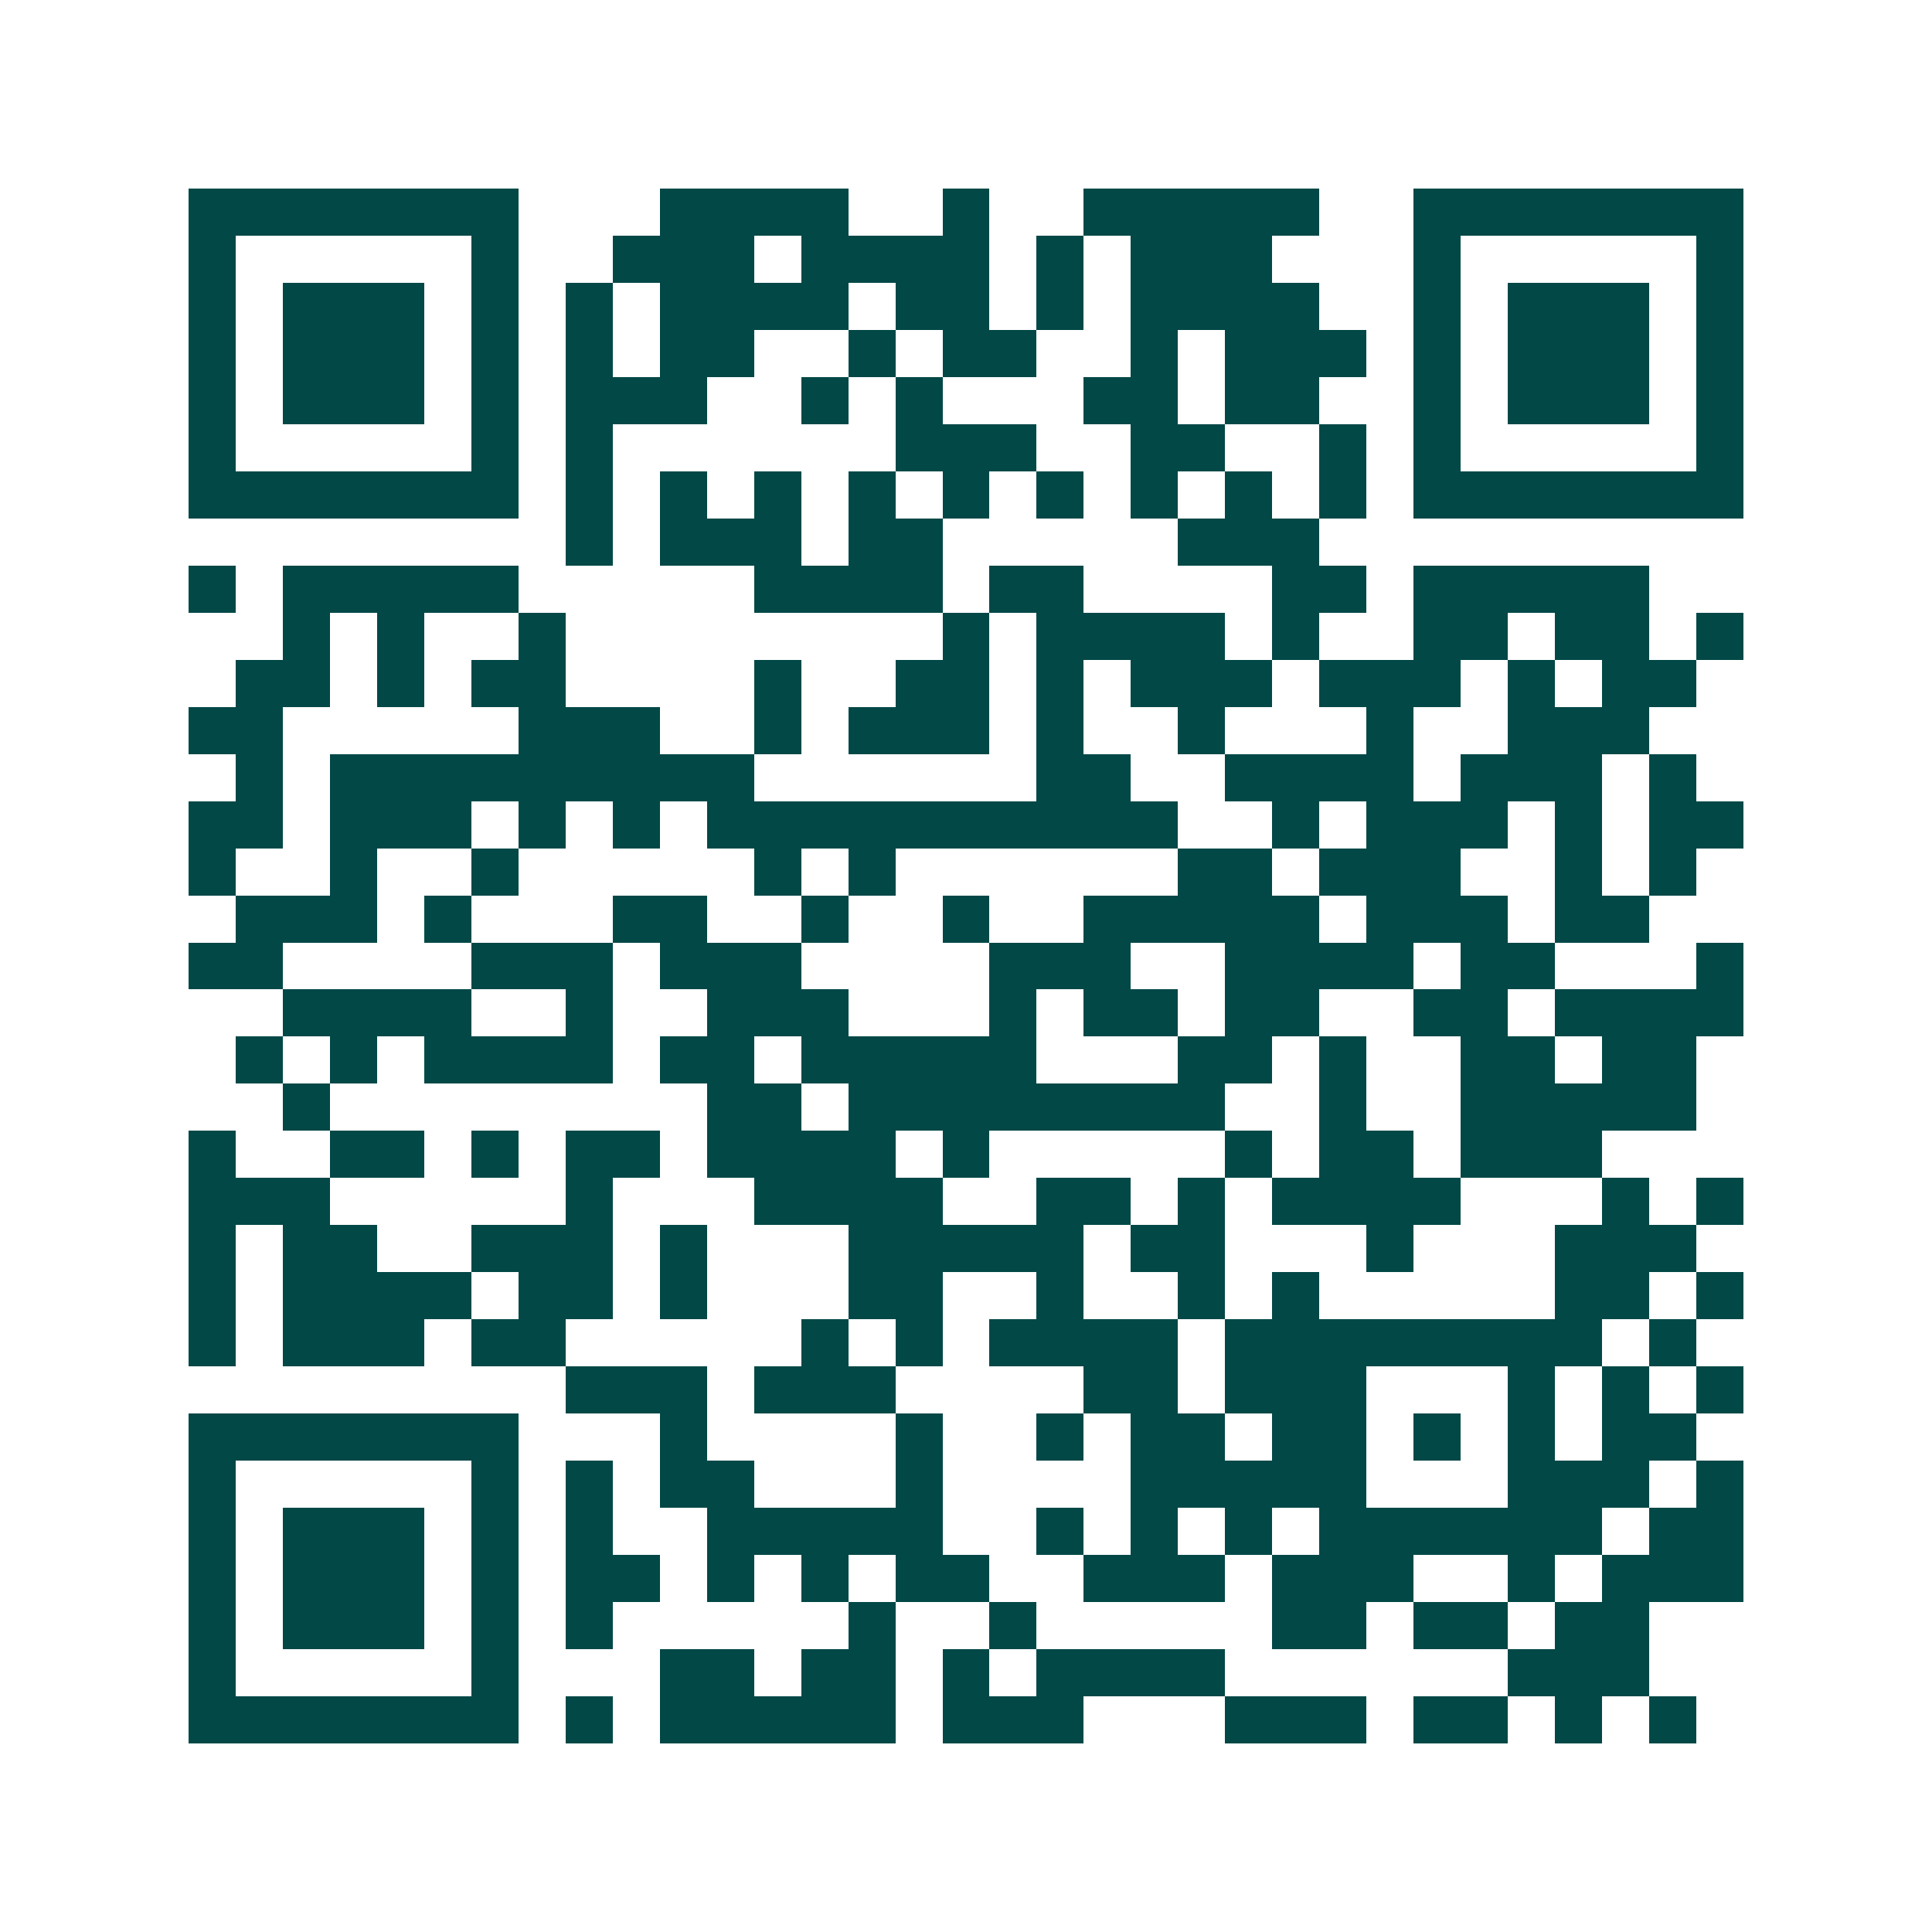 <svg xmlns="http://www.w3.org/2000/svg" width="200" height="200" viewBox="0 0 41 41" shape-rendering="crispEdges"><path fill="#ffffff" d="M0 0h41v41H0z"/><path stroke="#014847" d="M4 4.5h7m3 0h4m2 0h1m2 0h5m2 0h7M4 5.5h1m5 0h1m2 0h3m1 0h4m1 0h1m1 0h3m3 0h1m5 0h1M4 6.5h1m1 0h3m1 0h1m1 0h1m1 0h4m1 0h2m1 0h1m1 0h4m2 0h1m1 0h3m1 0h1M4 7.5h1m1 0h3m1 0h1m1 0h1m1 0h2m2 0h1m1 0h2m2 0h1m1 0h3m1 0h1m1 0h3m1 0h1M4 8.5h1m1 0h3m1 0h1m1 0h3m2 0h1m1 0h1m3 0h2m1 0h2m2 0h1m1 0h3m1 0h1M4 9.5h1m5 0h1m1 0h1m6 0h3m2 0h2m2 0h1m1 0h1m5 0h1M4 10.5h7m1 0h1m1 0h1m1 0h1m1 0h1m1 0h1m1 0h1m1 0h1m1 0h1m1 0h1m1 0h7M12 11.5h1m1 0h3m1 0h2m5 0h3M4 12.5h1m1 0h5m5 0h4m1 0h2m4 0h2m1 0h5M6 13.5h1m1 0h1m2 0h1m8 0h1m1 0h4m1 0h1m2 0h2m1 0h2m1 0h1M5 14.5h2m1 0h1m1 0h2m4 0h1m2 0h2m1 0h1m1 0h3m1 0h3m1 0h1m1 0h2M4 15.5h2m5 0h3m2 0h1m1 0h3m1 0h1m2 0h1m3 0h1m2 0h3M5 16.5h1m1 0h9m6 0h2m2 0h4m1 0h3m1 0h1M4 17.5h2m1 0h3m1 0h1m1 0h1m1 0h10m2 0h1m1 0h3m1 0h1m1 0h2M4 18.5h1m2 0h1m2 0h1m5 0h1m1 0h1m6 0h2m1 0h3m2 0h1m1 0h1M5 19.5h3m1 0h1m3 0h2m2 0h1m2 0h1m2 0h5m1 0h3m1 0h2M4 20.5h2m4 0h3m1 0h3m4 0h3m2 0h4m1 0h2m3 0h1M6 21.5h4m2 0h1m2 0h3m3 0h1m1 0h2m1 0h2m2 0h2m1 0h4M5 22.5h1m1 0h1m1 0h4m1 0h2m1 0h5m3 0h2m1 0h1m2 0h2m1 0h2M6 23.5h1m8 0h2m1 0h8m2 0h1m2 0h5M4 24.5h1m2 0h2m1 0h1m1 0h2m1 0h4m1 0h1m5 0h1m1 0h2m1 0h3M4 25.5h3m5 0h1m3 0h4m2 0h2m1 0h1m1 0h4m3 0h1m1 0h1M4 26.5h1m1 0h2m2 0h3m1 0h1m3 0h5m1 0h2m3 0h1m3 0h3M4 27.5h1m1 0h4m1 0h2m1 0h1m3 0h2m2 0h1m2 0h1m1 0h1m5 0h2m1 0h1M4 28.5h1m1 0h3m1 0h2m5 0h1m1 0h1m1 0h4m1 0h8m1 0h1M12 29.5h3m1 0h3m4 0h2m1 0h3m3 0h1m1 0h1m1 0h1M4 30.5h7m3 0h1m4 0h1m2 0h1m1 0h2m1 0h2m1 0h1m1 0h1m1 0h2M4 31.5h1m5 0h1m1 0h1m1 0h2m3 0h1m4 0h5m3 0h3m1 0h1M4 32.5h1m1 0h3m1 0h1m1 0h1m2 0h5m2 0h1m1 0h1m1 0h1m1 0h6m1 0h2M4 33.5h1m1 0h3m1 0h1m1 0h2m1 0h1m1 0h1m1 0h2m2 0h3m1 0h3m2 0h1m1 0h3M4 34.5h1m1 0h3m1 0h1m1 0h1m5 0h1m2 0h1m5 0h2m1 0h2m1 0h2M4 35.5h1m5 0h1m3 0h2m1 0h2m1 0h1m1 0h4m6 0h3M4 36.5h7m1 0h1m1 0h5m1 0h3m3 0h3m1 0h2m1 0h1m1 0h1"/></svg>
